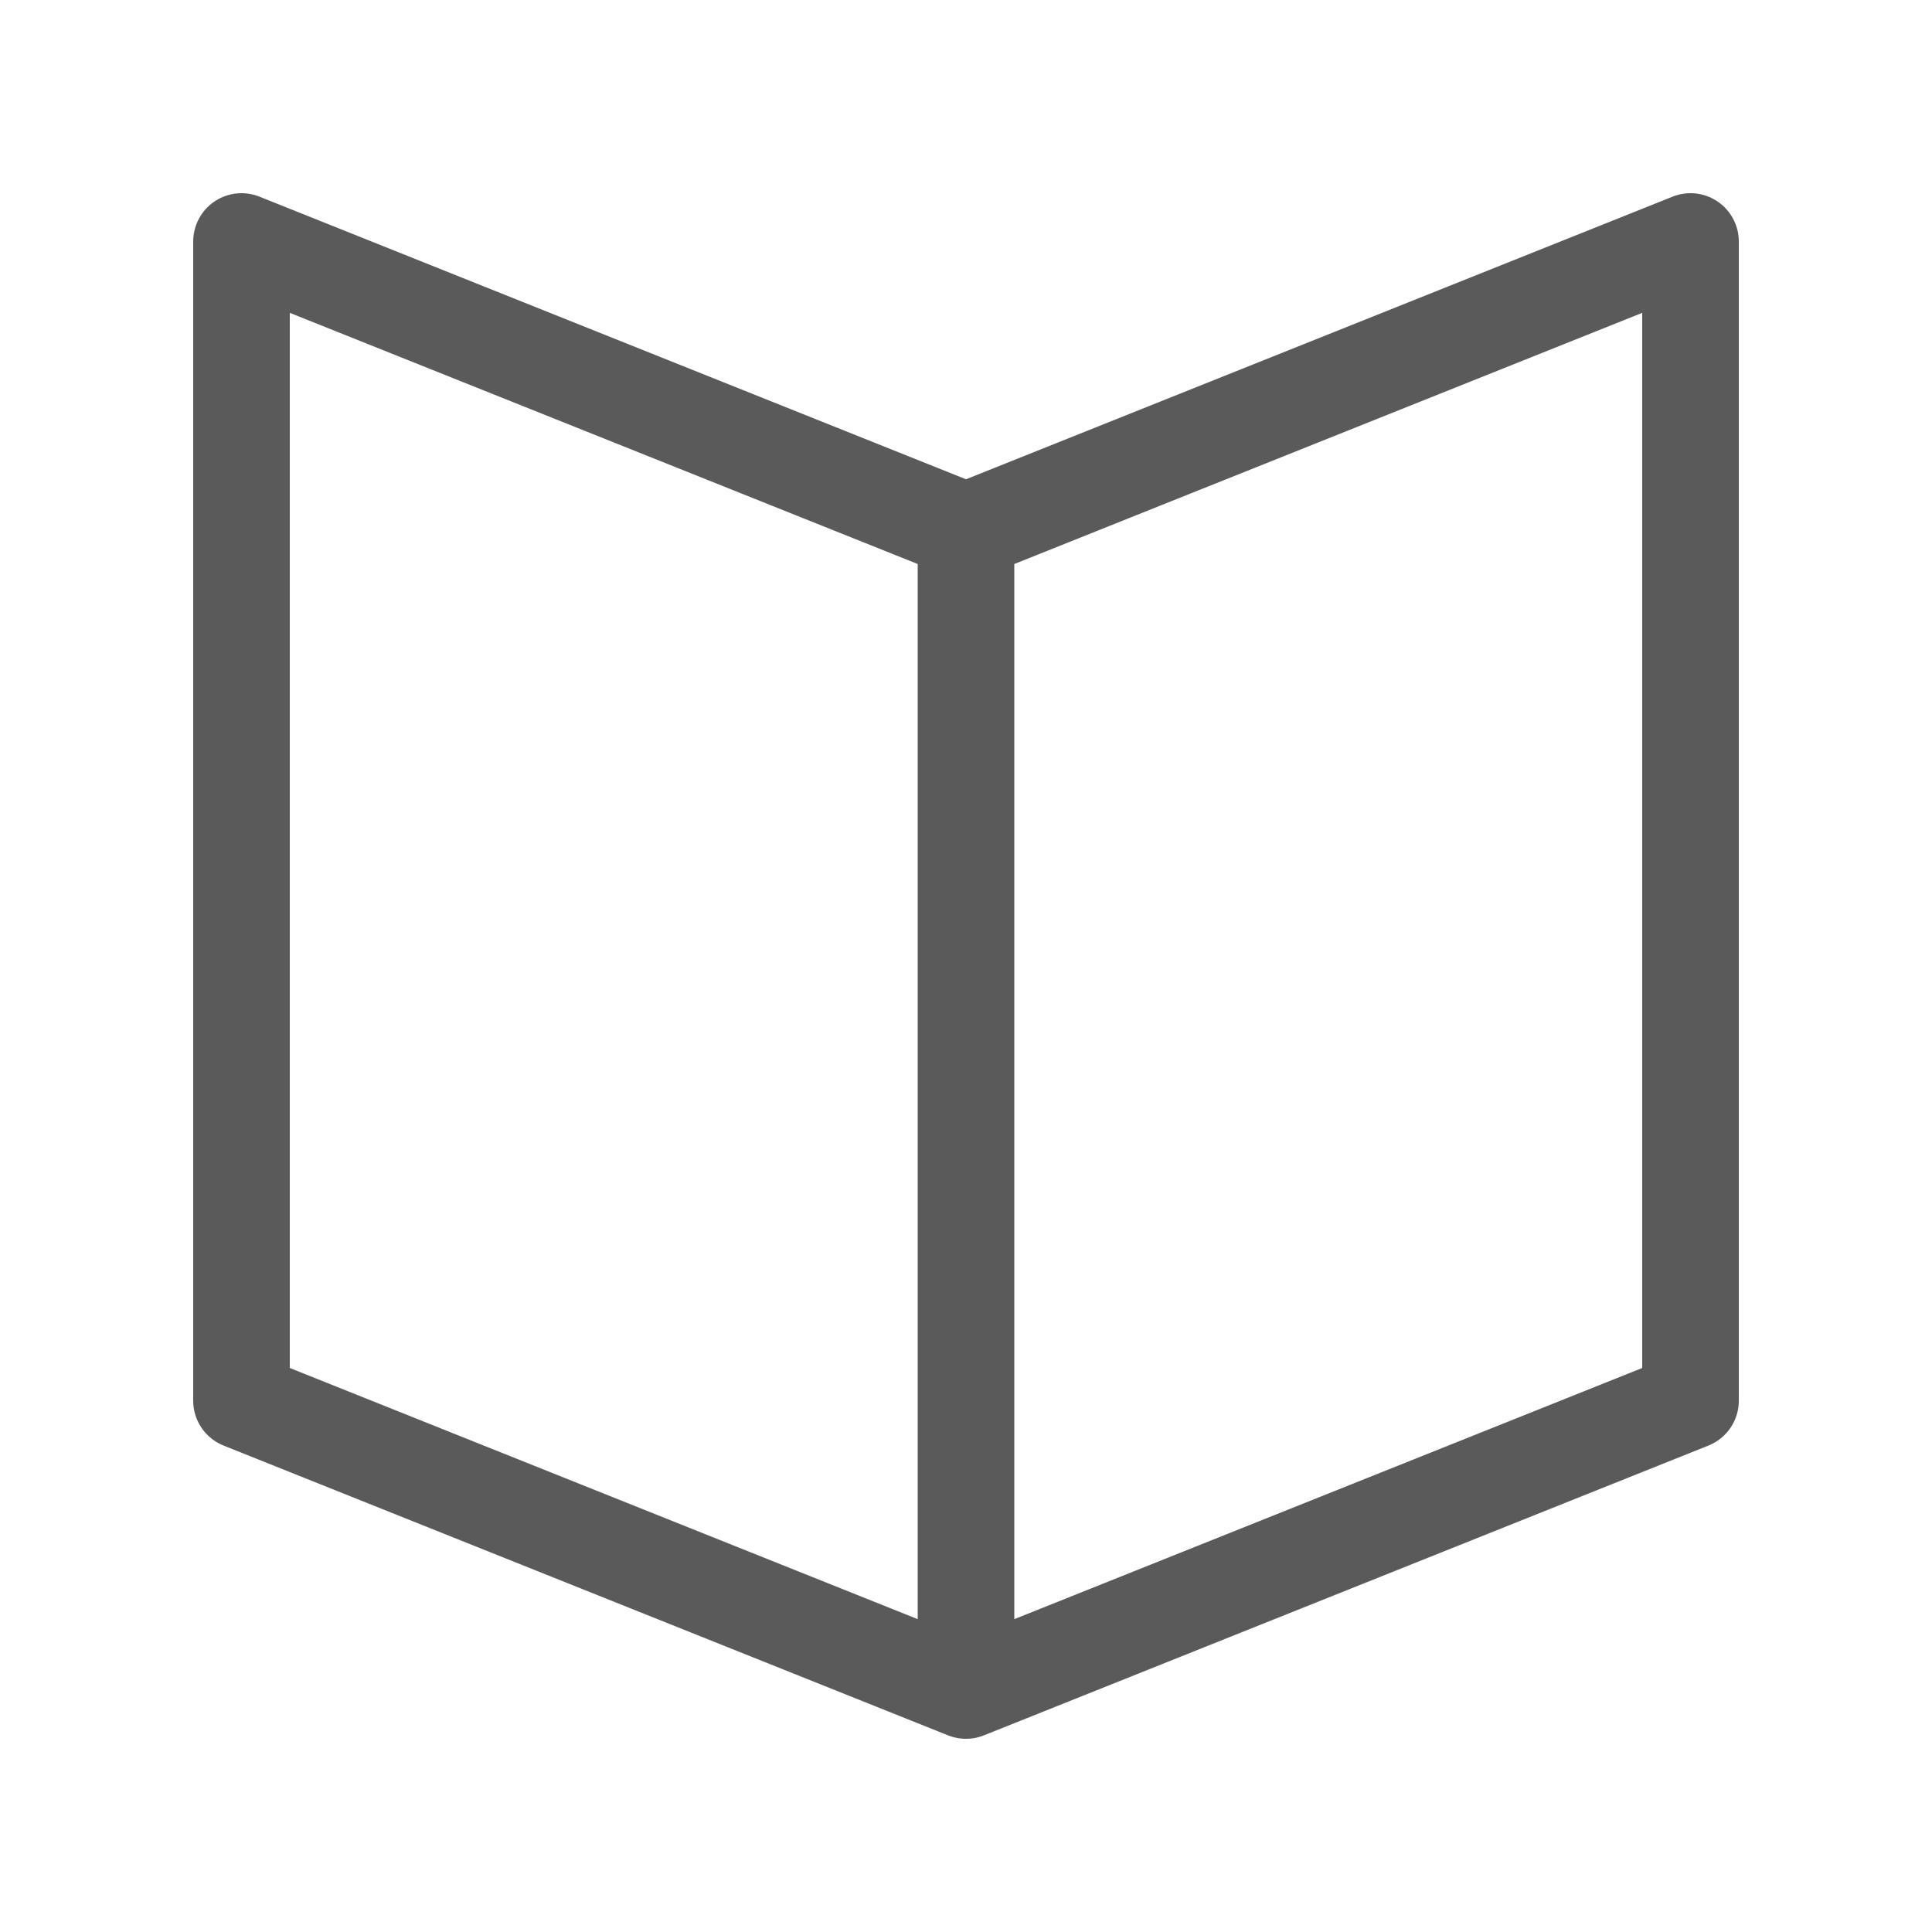 <svg width="24" height="24" viewBox="0 0 24 24" fill="none" xmlns="http://www.w3.org/2000/svg"><path d="M3 3l9 3.6V21l-9-3.6V3zm18 0l-9 3.6V21l9-3.6V3z" stroke="#5A5A5A" stroke-width="1.2" stroke-linecap="round" stroke-linejoin="round"/></svg>